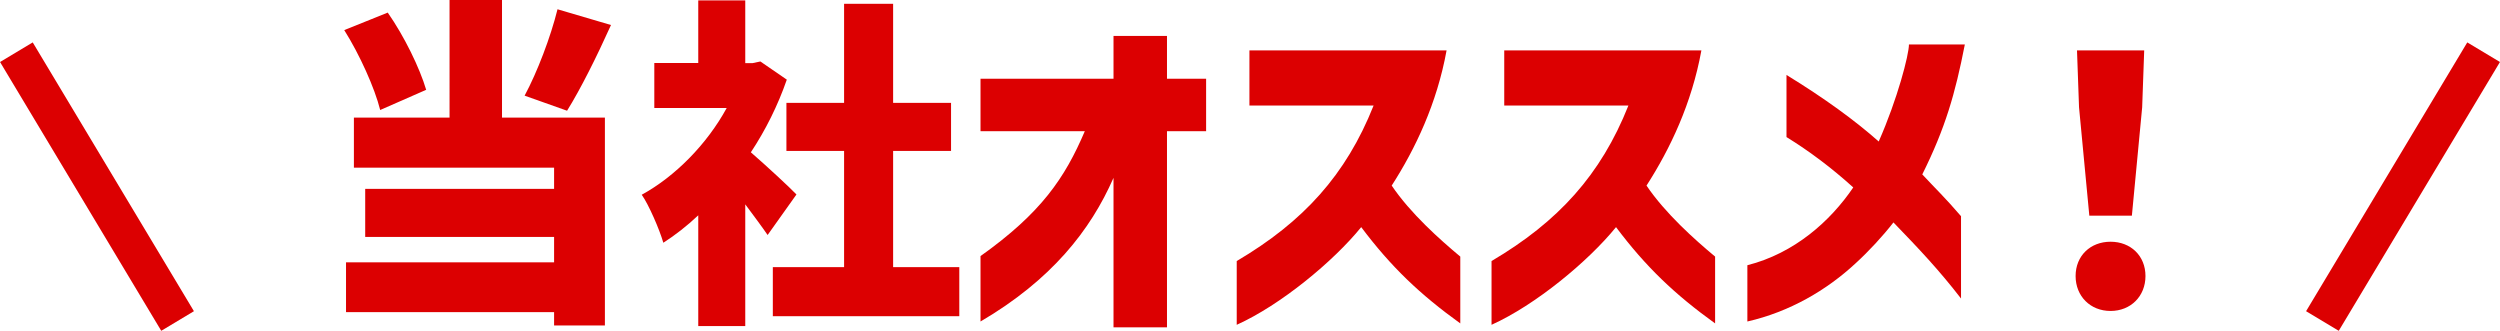 <?xml version="1.0" encoding="UTF-8"?><svg id="d" xmlns="http://www.w3.org/2000/svg" width="196.81" height="26.04" viewBox="0 0 196.81 26.04"><path d="M30.53,1c1.3,1.86,2.51,4.35,3.02,6.07l-3.62,1.59c-.43-1.73-1.62-4.37-2.83-6.29l3.43-1.38ZM27.24,20.65h16.38v-2h-14.87v-3.78h14.87v-1.67h-15.76v-3.94h7.53V0h4.13v9.26h8.1v16.36h-4v-1.05h-16.38v-3.91ZM44.65,8.72l-3.35-1.19c1-1.86,2.05-4.62,2.59-6.8l4.21,1.24c-1.13,2.51-2.4,5.05-3.46,6.75Z" style="fill:#dc0001; stroke-width:0px;"/><path d="M58.67,16.09v9.58h-3.7v-8.72c-.89.84-1.83,1.57-2.75,2.16-.3-1.05-1.16-3.02-1.7-3.78,2.62-1.43,5.13-3.97,6.69-6.83h-5.7v-3.54h3.46V.03h3.7v4.94h.57l.62-.13,2.08,1.43c-.7,2.02-1.67,3.97-2.83,5.72,1.21,1.05,3.08,2.78,3.59,3.32l-2.27,3.19c-.46-.67-1.11-1.54-1.75-2.4ZM60.83,21.03h5.62v-9.15h-4.54v-3.78h4.54V.3h3.86v7.8h4.56v3.78h-4.56v9.15h5.21v3.86h-14.68v-3.86Z" style="fill:#dc0001; stroke-width:0px;"/><path d="M77.19,25.32v-5.16c4.78-3.4,6.64-6.15,8.21-9.83h-8.21v-4.13h10.47v-3.37h4.21v3.37h3.08v4.13h-3.08v15.44h-4.21v-11.77c-1.81,4.13-4.89,8.04-10.47,11.31Z" style="fill:#dc0001; stroke-width:0px;"/><path d="M108.13,8.31h-9.77V3.97h15.52c-.76,4.18-2.46,7.75-4.32,10.64,1.48,2.19,3.78,4.24,5.4,5.59v5.26c-3.18-2.29-5.45-4.45-7.8-7.58-2.19,2.7-6.34,6.13-9.8,7.69v-5.02c5.26-3.1,8.61-6.8,10.77-12.23Z" style="fill:#dc0001; stroke-width:0px;"/><path d="M128.19,8.31h-9.77V3.97h15.52c-.76,4.18-2.46,7.75-4.32,10.64,1.48,2.19,3.78,4.24,5.4,5.59v5.26c-3.18-2.29-5.45-4.45-7.8-7.58-2.19,2.7-6.34,6.13-9.8,7.69v-5.02c5.26-3.1,8.61-6.8,10.77-12.23Z" style="fill:#dc0001; stroke-width:0px;"/><path d="M145.9,14.76c-1.7-1.54-3.46-2.86-5.26-3.97v-4.89c3,1.84,5.4,3.59,7.26,5.24,1.48-3.35,2.38-6.83,2.38-7.64h4.4c-.76,3.89-1.54,6.59-3.35,10.23,1.08,1.16,1.75,1.78,3.05,3.29v6.48c-1.73-2.24-3.29-3.89-5.32-5.99-.84,1.08-1.94,2.27-2.97,3.21-2.29,2.13-5.21,3.83-8.53,4.59v-4.43c3.7-.94,6.53-3.46,8.34-6.13Z" style="fill:#dc0001; stroke-width:0px;"/><path d="M166.15,19.03c1.59,0,2.75,1.11,2.75,2.7s-1.16,2.75-2.75,2.75-2.75-1.16-2.75-2.75,1.16-2.7,2.75-2.7ZM163.51,3.97h5.29l-.16,4.48-.81,8.53h-3.35l-.81-8.53-.16-4.48Z" style="fill:#dc0001; stroke-width:0px;"/><line x1="1.29" y1="4.11" x2="13.98" y2="25.27" style="fill:none; stroke:#dc0001; stroke-miterlimit:10; stroke-width:3px;"/><line x1="195.52" y1="4.11" x2="182.83" y2="25.27" style="fill:none; stroke:#dc0001; stroke-miterlimit:10; stroke-width:3px;"/></svg>